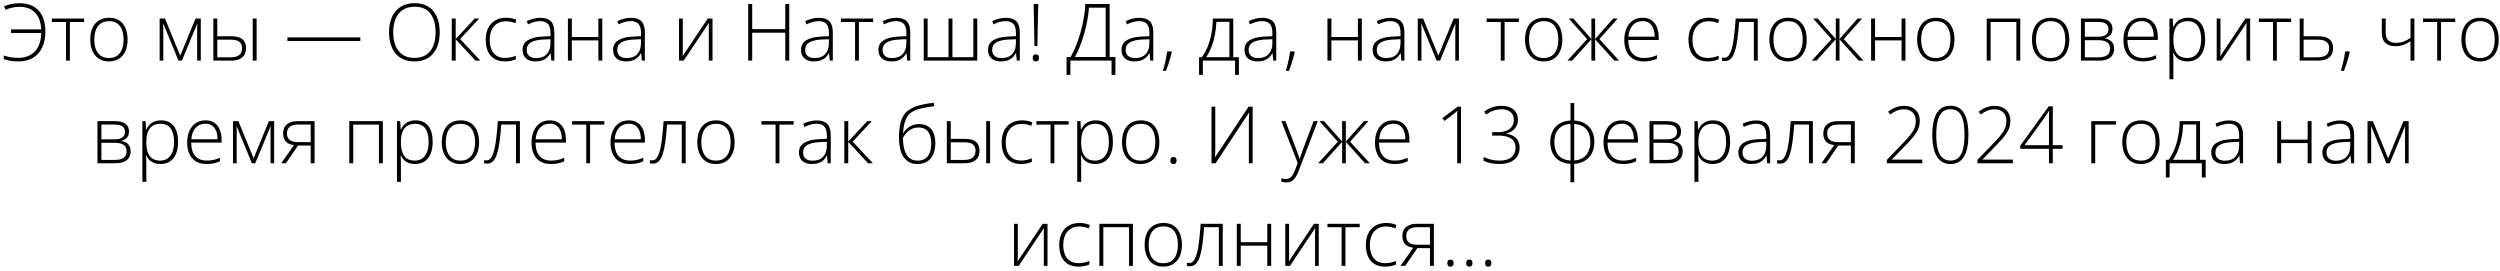 <?xml version="1.0" encoding="UTF-8"?> <svg xmlns="http://www.w3.org/2000/svg" width="536" height="58" viewBox="0 0 536 58" fill="none"> <path d="M4.178 1.462C3.658 1.462 3.143 1.517 2.634 1.628C2.125 1.739 1.649 1.896 1.207 2.101L0.866 1.354C1.331 1.144 1.851 0.98 2.427 0.864C3.002 0.748 3.589 0.69 4.187 0.69C5.116 0.69 5.927 0.831 6.619 1.113C7.316 1.396 7.894 1.802 8.354 2.333C8.813 2.865 9.156 3.507 9.383 4.259C9.615 5.006 9.731 5.85 9.731 6.791C9.731 8.069 9.51 9.187 9.067 10.145C8.625 11.096 7.974 11.838 7.117 12.369C6.264 12.9 5.216 13.166 3.971 13.166C3.285 13.166 2.687 13.122 2.178 13.033C1.674 12.95 1.215 12.831 0.8 12.676V11.904C1.237 12.043 1.707 12.162 2.211 12.261C2.715 12.355 3.271 12.402 3.879 12.402C4.671 12.402 5.371 12.281 5.979 12.037C6.594 11.788 7.111 11.431 7.532 10.966C7.952 10.496 8.271 9.934 8.486 9.281C8.708 8.628 8.824 7.895 8.835 7.082H2.369V6.31H8.827C8.799 5.551 8.677 4.874 8.461 4.276C8.251 3.678 7.95 3.169 7.557 2.749C7.169 2.328 6.693 2.01 6.129 1.794C5.564 1.573 4.914 1.462 4.178 1.462ZM18.032 4.716H14.977V13H14.156V4.716H11.118V3.977H18.032V4.716ZM27.354 8.476C27.354 9.173 27.268 9.81 27.097 10.385C26.925 10.955 26.671 11.448 26.333 11.863C25.995 12.278 25.575 12.599 25.071 12.826C24.573 13.053 23.992 13.166 23.328 13.166C22.697 13.166 22.136 13.055 21.643 12.834C21.151 12.607 20.733 12.286 20.39 11.871C20.052 11.456 19.795 10.963 19.618 10.394C19.441 9.818 19.352 9.179 19.352 8.476C19.352 7.508 19.512 6.675 19.834 5.978C20.16 5.275 20.625 4.738 21.228 4.367C21.837 3.991 22.564 3.803 23.411 3.803C24.285 3.803 25.013 4.002 25.594 4.4C26.181 4.793 26.621 5.341 26.914 6.044C27.207 6.747 27.354 7.557 27.354 8.476ZM20.215 8.476C20.215 9.267 20.329 9.959 20.556 10.551C20.783 11.143 21.126 11.605 21.585 11.938C22.05 12.27 22.636 12.435 23.345 12.435C24.07 12.435 24.665 12.27 25.129 11.938C25.594 11.605 25.937 11.141 26.159 10.543C26.38 9.945 26.491 9.256 26.491 8.476C26.491 7.718 26.386 7.043 26.175 6.451C25.965 5.859 25.633 5.394 25.179 5.056C24.725 4.713 24.133 4.542 23.403 4.542C22.357 4.542 21.563 4.89 21.02 5.587C20.484 6.285 20.215 7.248 20.215 8.476ZM43.051 3.977V13H42.27V6.509C42.27 6.265 42.273 6.033 42.279 5.812C42.29 5.59 42.301 5.352 42.312 5.098H42.27L39 13H38.27L35.024 5.089H34.982C34.993 5.344 35.002 5.585 35.007 5.812C35.013 6.033 35.016 6.282 35.016 6.559V13H34.227V3.977H35.381L38.643 11.946L41.922 3.977H43.051ZM45.74 13V3.977H46.587V7.779H49.675C50.383 7.779 50.961 7.878 51.41 8.078C51.863 8.277 52.198 8.565 52.414 8.941C52.635 9.317 52.746 9.771 52.746 10.302C52.746 10.867 52.63 11.351 52.398 11.755C52.165 12.153 51.808 12.46 51.327 12.676C50.845 12.892 50.234 13 49.492 13H45.74ZM46.587 12.286H49.401C50.259 12.286 50.889 12.123 51.294 11.796C51.697 11.47 51.899 10.975 51.899 10.31C51.899 9.707 51.703 9.256 51.31 8.958C50.923 8.659 50.336 8.509 49.55 8.509H46.587V12.286ZM54.182 13V3.977H55.02V13H54.182ZM61.62 8.791V8.02H77.258V8.791H61.62ZM94.275 6.916C94.275 7.84 94.162 8.684 93.935 9.447C93.708 10.211 93.367 10.87 92.914 11.423C92.46 11.976 91.893 12.405 91.212 12.71C90.537 13.014 89.748 13.166 88.846 13.166C87.939 13.166 87.144 13.014 86.464 12.71C85.783 12.405 85.216 11.976 84.762 11.423C84.314 10.864 83.976 10.203 83.749 9.439C83.523 8.67 83.409 7.823 83.409 6.899C83.409 5.67 83.617 4.589 84.032 3.653C84.452 2.718 85.069 1.988 85.883 1.462C86.702 0.936 87.712 0.673 88.913 0.673C90.064 0.673 91.038 0.925 91.835 1.429C92.637 1.927 93.243 2.643 93.652 3.579C94.067 4.508 94.275 5.621 94.275 6.916ZM84.306 6.907C84.306 7.992 84.469 8.949 84.795 9.779C85.122 10.604 85.623 11.248 86.298 11.713C86.973 12.178 87.825 12.411 88.855 12.411C89.895 12.411 90.75 12.181 91.419 11.722C92.089 11.262 92.584 10.62 92.905 9.796C93.226 8.971 93.387 8.011 93.387 6.916C93.387 5.183 93.008 3.839 92.249 2.881C91.497 1.924 90.385 1.445 88.913 1.445C87.878 1.445 87.017 1.675 86.331 2.134C85.65 2.594 85.141 3.233 84.804 4.052C84.472 4.871 84.306 5.823 84.306 6.907ZM101.771 3.977H102.742L98.658 8.36L102.991 13H101.953L97.703 8.426V13H96.856V3.977H97.703V8.36L101.771 3.977ZM108.27 13.166C107.374 13.166 106.615 12.981 105.996 12.61C105.381 12.234 104.917 11.7 104.601 11.008C104.291 10.31 104.136 9.486 104.136 8.534C104.136 7.544 104.316 6.697 104.676 5.994C105.035 5.286 105.542 4.743 106.195 4.367C106.848 3.991 107.614 3.803 108.494 3.803C108.926 3.803 109.327 3.841 109.698 3.919C110.069 3.996 110.403 4.104 110.702 4.243L110.478 4.981C110.168 4.843 109.839 4.738 109.49 4.666C109.142 4.594 108.807 4.558 108.486 4.558C107.744 4.558 107.113 4.721 106.593 5.048C106.079 5.369 105.683 5.828 105.406 6.426C105.135 7.018 105 7.718 105 8.526C105 9.284 105.116 9.956 105.348 10.543C105.581 11.124 105.938 11.583 106.419 11.921C106.9 12.253 107.517 12.419 108.27 12.419C108.707 12.419 109.122 12.375 109.515 12.286C109.914 12.198 110.276 12.084 110.603 11.946V12.71C110.309 12.842 109.969 12.95 109.582 13.033C109.2 13.122 108.763 13.166 108.27 13.166ZM115.89 3.819C116.881 3.819 117.622 4.068 118.115 4.566C118.607 5.064 118.854 5.859 118.854 6.949V13H118.206L118.057 11.423H118.007C117.813 11.76 117.578 12.062 117.301 12.328C117.025 12.588 116.684 12.793 116.28 12.942C115.882 13.091 115.395 13.166 114.819 13.166C114.238 13.166 113.74 13.069 113.325 12.876C112.916 12.682 112.597 12.4 112.371 12.029C112.149 11.658 112.039 11.207 112.039 10.676C112.039 9.779 112.409 9.099 113.151 8.634C113.892 8.163 114.958 7.898 116.347 7.837L118.023 7.754V7.098C118.023 6.174 117.841 5.515 117.476 5.123C117.11 4.73 116.571 4.533 115.857 4.533C115.392 4.533 114.944 4.594 114.512 4.716C114.086 4.832 113.652 5.001 113.209 5.222L112.943 4.525C113.375 4.32 113.837 4.151 114.33 4.019C114.828 3.886 115.348 3.819 115.89 3.819ZM118.015 8.41L116.438 8.476C115.292 8.531 114.421 8.736 113.823 9.09C113.226 9.444 112.927 9.976 112.927 10.684C112.927 11.254 113.104 11.691 113.458 11.996C113.818 12.3 114.316 12.452 114.952 12.452C115.943 12.452 116.698 12.17 117.218 11.605C117.744 11.041 118.01 10.272 118.015 9.298V8.41ZM122.605 3.977V7.928H128.292V3.977H129.13V13H128.292V8.667H122.605V13H121.759V3.977H122.605ZM135.297 3.819C136.288 3.819 137.029 4.068 137.522 4.566C138.014 5.064 138.261 5.859 138.261 6.949V13H137.613L137.464 11.423H137.414C137.22 11.76 136.985 12.062 136.708 12.328C136.432 12.588 136.091 12.793 135.688 12.942C135.289 13.091 134.802 13.166 134.227 13.166C133.646 13.166 133.147 13.069 132.732 12.876C132.323 12.682 132.005 12.4 131.778 12.029C131.556 11.658 131.446 11.207 131.446 10.676C131.446 9.779 131.817 9.099 132.558 8.634C133.3 8.163 134.365 7.898 135.754 7.837L137.431 7.754V7.098C137.431 6.174 137.248 5.515 136.883 5.123C136.518 4.73 135.978 4.533 135.264 4.533C134.799 4.533 134.351 4.594 133.919 4.716C133.493 4.832 133.059 5.001 132.616 5.222L132.351 4.525C132.782 4.32 133.244 4.151 133.737 4.019C134.235 3.886 134.755 3.819 135.297 3.819ZM137.422 8.41L135.845 8.476C134.7 8.531 133.828 8.736 133.23 9.09C132.633 9.444 132.334 9.976 132.334 10.684C132.334 11.254 132.511 11.691 132.865 11.996C133.225 12.3 133.723 12.452 134.359 12.452C135.35 12.452 136.105 12.17 136.625 11.605C137.151 11.041 137.417 10.272 137.422 9.298V8.41ZM146.396 3.977V10.46C146.396 10.587 146.393 10.717 146.387 10.85C146.387 10.983 146.384 11.118 146.379 11.257C146.379 11.395 146.376 11.531 146.371 11.664C146.365 11.796 146.357 11.926 146.346 12.054L151.733 3.977H152.762V13H151.965V6.459C151.965 6.293 151.965 6.121 151.965 5.944C151.971 5.762 151.976 5.582 151.982 5.405C151.987 5.222 151.993 5.051 151.999 4.89L146.586 13H145.582V3.977H146.396ZM169.214 13H168.359V7.023H161.271V13H160.416V0.864H161.271V6.243H168.359V0.864H169.214V13ZM175.589 3.819C176.58 3.819 177.321 4.068 177.814 4.566C178.306 5.064 178.553 5.859 178.553 6.949V13H177.905L177.756 11.423H177.706C177.512 11.76 177.277 12.062 177 12.328C176.724 12.588 176.383 12.793 175.979 12.942C175.581 13.091 175.094 13.166 174.519 13.166C173.938 13.166 173.439 13.069 173.024 12.876C172.615 12.682 172.297 12.4 172.07 12.029C171.848 11.658 171.738 11.207 171.738 10.676C171.738 9.779 172.109 9.099 172.85 8.634C173.592 8.163 174.657 7.898 176.046 7.837L177.723 7.754V7.098C177.723 6.174 177.54 5.515 177.175 5.123C176.81 4.73 176.27 4.533 175.556 4.533C175.091 4.533 174.643 4.594 174.211 4.716C173.785 4.832 173.351 5.001 172.908 5.222L172.643 4.525C173.074 4.32 173.536 4.151 174.029 4.019C174.527 3.886 175.047 3.819 175.589 3.819ZM177.714 8.41L176.137 8.476C174.992 8.531 174.12 8.736 173.522 9.09C172.925 9.444 172.626 9.976 172.626 10.684C172.626 11.254 172.803 11.691 173.157 11.996C173.517 12.3 174.015 12.452 174.651 12.452C175.642 12.452 176.397 12.17 176.917 11.605C177.443 11.041 177.709 10.272 177.714 9.298V8.41ZM187.202 4.716H184.147V13H183.326V4.716H180.288V3.977H187.202V4.716ZM192.191 3.819C193.181 3.819 193.923 4.068 194.416 4.566C194.908 5.064 195.154 5.859 195.154 6.949V13H194.507L194.357 11.423H194.308C194.114 11.76 193.879 12.062 193.602 12.328C193.325 12.588 192.985 12.793 192.581 12.942C192.183 13.091 191.696 13.166 191.12 13.166C190.539 13.166 190.041 13.069 189.626 12.876C189.216 12.682 188.898 12.4 188.671 12.029C188.45 11.658 188.339 11.207 188.339 10.676C188.339 9.779 188.71 9.099 189.452 8.634C190.193 8.163 191.258 7.898 192.647 7.837L194.324 7.754V7.098C194.324 6.174 194.142 5.515 193.776 5.123C193.411 4.73 192.872 4.533 192.158 4.533C191.693 4.533 191.245 4.594 190.813 4.716C190.387 4.832 189.952 5.001 189.51 5.222L189.244 4.525C189.676 4.32 190.138 4.151 190.63 4.019C191.128 3.886 191.649 3.819 192.191 3.819ZM194.316 8.41L192.739 8.476C191.593 8.531 190.722 8.736 190.124 9.09C189.526 9.444 189.228 9.976 189.228 10.684C189.228 11.254 189.405 11.691 189.759 11.996C190.118 12.3 190.617 12.452 191.253 12.452C192.243 12.452 192.999 12.17 193.519 11.605C194.045 11.041 194.31 10.272 194.316 9.298V8.41ZM209.523 3.977V13H198.043V3.977H198.881V12.261H203.364V3.977H204.202V12.261H208.685V3.977H209.523ZM215.682 3.819C216.673 3.819 217.414 4.068 217.907 4.566C218.399 5.064 218.646 5.859 218.646 6.949V13H217.998L217.849 11.423H217.799C217.605 11.76 217.37 12.062 217.093 12.328C216.817 12.588 216.476 12.793 216.072 12.942C215.674 13.091 215.187 13.166 214.611 13.166C214.03 13.166 213.532 13.069 213.117 12.876C212.708 12.682 212.389 12.4 212.163 12.029C211.941 11.658 211.831 11.207 211.831 10.676C211.831 9.779 212.201 9.099 212.943 8.634C213.684 8.163 214.75 7.898 216.139 7.837L217.815 7.754V7.098C217.815 6.174 217.633 5.515 217.268 5.123C216.902 4.73 216.363 4.533 215.649 4.533C215.184 4.533 214.736 4.594 214.304 4.716C213.878 4.832 213.444 5.001 213.001 5.222L212.735 4.525C213.167 4.32 213.629 4.151 214.122 4.019C214.62 3.886 215.14 3.819 215.682 3.819ZM217.807 8.41L216.23 8.476C215.084 8.531 214.213 8.736 213.615 9.09C213.018 9.444 212.719 9.976 212.719 10.684C212.719 11.254 212.896 11.691 213.25 11.996C213.61 12.3 214.108 12.452 214.744 12.452C215.735 12.452 216.49 12.17 217.01 11.605C217.536 11.041 217.802 10.272 217.807 9.298V8.41ZM222.414 9.871H221.792L221.609 0.864H222.597L222.414 9.871ZM221.41 12.411C221.41 12.167 221.465 11.982 221.576 11.854C221.686 11.722 221.852 11.655 222.074 11.655C222.306 11.655 222.478 11.722 222.588 11.854C222.699 11.982 222.754 12.167 222.754 12.411C222.754 12.654 222.699 12.842 222.588 12.975C222.478 13.108 222.306 13.174 222.074 13.174C221.852 13.174 221.686 13.108 221.576 12.975C221.465 12.842 221.41 12.654 221.41 12.411ZM237.912 0.864V12.22H239.148V16.055H238.318V13H229.495V16.055H228.665V12.22H229.544C229.971 11.489 230.363 10.662 230.723 9.738C231.088 8.808 231.412 7.834 231.694 6.816C231.977 5.798 232.203 4.779 232.375 3.761C232.552 2.743 232.663 1.777 232.707 0.864H237.912ZM237.057 1.645H233.471C233.421 2.464 233.31 3.343 233.139 4.284C232.967 5.219 232.746 6.168 232.475 7.131C232.209 8.089 231.905 9.005 231.562 9.879C231.218 10.753 230.853 11.534 230.466 12.22H237.057V1.645ZM244.303 3.819C245.294 3.819 246.035 4.068 246.528 4.566C247.02 5.064 247.267 5.859 247.267 6.949V13H246.619L246.47 11.423H246.42C246.226 11.76 245.991 12.062 245.714 12.328C245.438 12.588 245.097 12.793 244.693 12.942C244.295 13.091 243.808 13.166 243.232 13.166C242.651 13.166 242.153 13.069 241.738 12.876C241.329 12.682 241.011 12.4 240.784 12.029C240.562 11.658 240.452 11.207 240.452 10.676C240.452 9.779 240.822 9.099 241.564 8.634C242.306 8.163 243.371 7.898 244.76 7.837L246.437 7.754V7.098C246.437 6.174 246.254 5.515 245.889 5.123C245.523 4.73 244.984 4.533 244.27 4.533C243.805 4.533 243.357 4.594 242.925 4.716C242.499 4.832 242.065 5.001 241.622 5.222L241.356 4.525C241.788 4.32 242.25 4.151 242.743 4.019C243.241 3.886 243.761 3.819 244.303 3.819ZM246.428 8.41L244.851 8.476C243.706 8.531 242.834 8.736 242.236 9.09C241.639 9.444 241.34 9.976 241.34 10.684C241.34 11.254 241.517 11.691 241.871 11.996C242.231 12.3 242.729 12.452 243.365 12.452C244.356 12.452 245.111 12.17 245.631 11.605C246.157 11.041 246.423 10.272 246.428 9.298V8.41ZM251.143 11.024L251.218 11.224C251.129 11.639 251.019 12.076 250.886 12.535C250.758 12.995 250.617 13.451 250.462 13.905C250.313 14.364 250.153 14.793 249.981 15.191H249.333C249.477 14.688 249.607 14.195 249.724 13.714C249.84 13.238 249.942 12.776 250.031 12.328C250.119 11.874 250.191 11.44 250.247 11.024H251.143ZM264.408 3.977V12.261H265.62V16.055H264.798V13H257.892V16.055H257.078V12.261H257.684C258.193 11.558 258.619 10.775 258.962 9.912C259.306 9.049 259.566 8.119 259.743 7.123C259.925 6.121 260.022 5.073 260.033 3.977H264.408ZM263.586 4.683H260.797C260.753 5.673 260.642 6.622 260.465 7.53C260.288 8.432 260.044 9.281 259.734 10.078C259.424 10.87 259.048 11.597 258.605 12.261H263.586V4.683ZM270.667 3.819C271.657 3.819 272.399 4.068 272.891 4.566C273.384 5.064 273.63 5.859 273.63 6.949V13H272.982L272.833 11.423H272.783C272.59 11.76 272.354 12.062 272.078 12.328C271.801 12.588 271.461 12.793 271.057 12.942C270.658 13.091 270.171 13.166 269.596 13.166C269.015 13.166 268.517 13.069 268.102 12.876C267.692 12.682 267.374 12.4 267.147 12.029C266.926 11.658 266.815 11.207 266.815 10.676C266.815 9.779 267.186 9.099 267.927 8.634C268.669 8.163 269.734 7.898 271.123 7.837L272.8 7.754V7.098C272.8 6.174 272.617 5.515 272.252 5.123C271.887 4.73 271.347 4.533 270.633 4.533C270.168 4.533 269.72 4.594 269.289 4.716C268.862 4.832 268.428 5.001 267.985 5.222L267.72 4.525C268.151 4.32 268.613 4.151 269.106 4.019C269.604 3.886 270.124 3.819 270.667 3.819ZM272.792 8.41L271.214 8.476C270.069 8.531 269.197 8.736 268.6 9.09C268.002 9.444 267.703 9.976 267.703 10.684C267.703 11.254 267.88 11.691 268.234 11.996C268.594 12.3 269.092 12.452 269.729 12.452C270.719 12.452 271.474 12.17 271.995 11.605C272.52 11.041 272.786 10.272 272.792 9.298V8.41ZM277.506 11.024L277.581 11.224C277.493 11.639 277.382 12.076 277.249 12.535C277.122 12.995 276.981 13.451 276.826 13.905C276.676 14.364 276.516 14.793 276.344 15.191H275.697C275.841 14.688 275.971 14.195 276.087 13.714C276.203 13.238 276.306 12.776 276.394 12.328C276.483 11.874 276.555 11.44 276.61 11.024H277.506ZM285.45 3.977V7.928H291.136V3.977H291.975V13H291.136V8.667H285.45V13H284.604V3.977H285.45ZM298.142 3.819C299.133 3.819 299.874 4.068 300.367 4.566C300.859 5.064 301.105 5.859 301.105 6.949V13H300.458L300.309 11.423H300.259C300.065 11.76 299.83 12.062 299.553 12.328C299.277 12.588 298.936 12.793 298.532 12.942C298.134 13.091 297.647 13.166 297.071 13.166C296.49 13.166 295.992 13.069 295.577 12.876C295.168 12.682 294.849 12.4 294.623 12.029C294.401 11.658 294.291 11.207 294.291 10.676C294.291 9.779 294.661 9.099 295.403 8.634C296.144 8.163 297.21 7.898 298.599 7.837L300.275 7.754V7.098C300.275 6.174 300.093 5.515 299.728 5.123C299.362 4.73 298.823 4.533 298.109 4.533C297.644 4.533 297.196 4.594 296.764 4.716C296.338 4.832 295.904 5.001 295.461 5.222L295.195 4.525C295.627 4.32 296.089 4.151 296.582 4.019C297.08 3.886 297.6 3.819 298.142 3.819ZM300.267 8.41L298.69 8.476C297.544 8.531 296.673 8.736 296.075 9.09C295.478 9.444 295.179 9.976 295.179 10.684C295.179 11.254 295.356 11.691 295.71 11.996C296.07 12.3 296.568 12.452 297.204 12.452C298.195 12.452 298.95 12.17 299.47 11.605C299.996 11.041 300.262 10.272 300.267 9.298V8.41ZM312.793 3.977V13H312.013V6.509C312.013 6.265 312.015 6.033 312.021 5.812C312.032 5.59 312.043 5.352 312.054 5.098H312.013L308.742 13H308.012L304.766 5.089H304.725C304.736 5.344 304.744 5.585 304.75 5.812C304.755 6.033 304.758 6.282 304.758 6.559V13H303.969V3.977H305.123L308.385 11.946L311.664 3.977H312.793ZM325.643 4.716H322.588V13H321.766V4.716H318.728V3.977H325.643V4.716ZM334.964 8.476C334.964 9.173 334.879 9.81 334.707 10.385C334.535 10.955 334.281 11.448 333.943 11.863C333.606 12.278 333.185 12.599 332.682 12.826C332.184 13.053 331.603 13.166 330.938 13.166C330.308 13.166 329.746 13.055 329.253 12.834C328.761 12.607 328.343 12.286 328 11.871C327.662 11.456 327.405 10.963 327.228 10.394C327.051 9.818 326.962 9.179 326.962 8.476C326.962 7.508 327.123 6.675 327.444 5.978C327.77 5.275 328.235 4.738 328.838 4.367C329.447 3.991 330.175 3.803 331.021 3.803C331.896 3.803 332.624 4.002 333.205 4.4C333.791 4.793 334.231 5.341 334.524 6.044C334.818 6.747 334.964 7.557 334.964 8.476ZM327.826 8.476C327.826 9.267 327.939 9.959 328.166 10.551C328.393 11.143 328.736 11.605 329.195 11.938C329.66 12.27 330.247 12.435 330.955 12.435C331.68 12.435 332.275 12.27 332.74 11.938C333.205 11.605 333.548 11.141 333.769 10.543C333.99 9.945 334.101 9.256 334.101 8.476C334.101 7.718 333.996 7.043 333.786 6.451C333.575 5.859 333.243 5.394 332.79 5.056C332.336 4.713 331.744 4.542 331.013 4.542C329.967 4.542 329.173 4.89 328.631 5.587C328.094 6.285 327.826 7.248 327.826 8.476ZM346.834 3.977L342.908 8.385L347.142 13H346.129L341.995 8.426V13H341.198V8.426L337.064 13H336.052L340.285 8.385L336.342 3.977H337.322L341.198 8.36V3.977H341.995V8.36L345.872 3.977H346.834ZM352.18 3.803C352.949 3.803 353.589 3.983 354.098 4.342C354.612 4.702 354.994 5.194 355.243 5.82C355.498 6.445 355.625 7.162 355.625 7.97V8.576H349.109C349.109 9.815 349.394 10.767 349.964 11.431C350.539 12.095 351.361 12.427 352.429 12.427C352.988 12.427 353.472 12.383 353.882 12.294C354.297 12.2 354.756 12.043 355.26 11.821V12.593C354.817 12.793 354.374 12.936 353.932 13.025C353.489 13.119 352.98 13.166 352.404 13.166C351.491 13.166 350.725 12.978 350.105 12.602C349.491 12.22 349.026 11.683 348.71 10.991C348.401 10.3 348.246 9.492 348.246 8.567C348.246 7.665 348.395 6.855 348.694 6.135C348.998 5.416 349.441 4.849 350.022 4.434C350.609 4.013 351.328 3.803 352.18 3.803ZM352.172 4.525C351.309 4.525 350.609 4.813 350.072 5.388C349.541 5.958 349.228 6.783 349.134 7.862H354.753C354.753 7.203 354.659 6.622 354.471 6.119C354.283 5.615 353.998 5.225 353.616 4.948C353.24 4.666 352.758 4.525 352.172 4.525ZM366.142 13.166C365.246 13.166 364.487 12.981 363.868 12.61C363.253 12.234 362.789 11.7 362.473 11.008C362.163 10.31 362.008 9.486 362.008 8.534C362.008 7.544 362.188 6.697 362.548 5.994C362.908 5.286 363.414 4.743 364.067 4.367C364.72 3.991 365.486 3.803 366.366 3.803C366.798 3.803 367.199 3.841 367.57 3.919C367.941 3.996 368.275 4.104 368.574 4.243L368.35 4.981C368.04 4.843 367.711 4.738 367.362 4.666C367.014 4.594 366.679 4.558 366.358 4.558C365.616 4.558 364.986 4.721 364.465 5.048C363.951 5.369 363.555 5.828 363.278 6.426C363.007 7.018 362.872 7.718 362.872 8.526C362.872 9.284 362.988 9.956 363.22 10.543C363.453 11.124 363.81 11.583 364.291 11.921C364.772 12.253 365.389 12.419 366.142 12.419C366.579 12.419 366.994 12.375 367.387 12.286C367.786 12.198 368.148 12.084 368.475 11.946V12.71C368.181 12.842 367.841 12.95 367.454 13.033C367.072 13.122 366.635 13.166 366.142 13.166ZM376.867 13H376.028V4.708H372.874C372.769 6.13 372.644 7.369 372.5 8.426C372.357 9.478 372.171 10.349 371.944 11.041C371.717 11.727 371.435 12.239 371.098 12.577C370.76 12.914 370.342 13.083 369.844 13.083C369.7 13.083 369.573 13.075 369.462 13.058C369.352 13.047 369.263 13.03 369.197 13.008V12.328C369.263 12.344 369.338 12.358 369.421 12.369C369.504 12.375 369.606 12.377 369.728 12.377C370.01 12.377 370.262 12.272 370.483 12.062C370.705 11.846 370.901 11.52 371.073 11.082C371.25 10.645 371.402 10.095 371.529 9.431C371.657 8.761 371.767 7.972 371.861 7.065C371.961 6.157 372.049 5.128 372.127 3.977H376.867V13ZM387.359 8.476C387.359 9.173 387.273 9.81 387.102 10.385C386.93 10.955 386.675 11.448 386.338 11.863C386 12.278 385.58 12.599 385.076 12.826C384.578 13.053 383.997 13.166 383.333 13.166C382.702 13.166 382.14 13.055 381.648 12.834C381.155 12.607 380.738 12.286 380.395 11.871C380.057 11.456 379.8 10.963 379.623 10.394C379.445 9.818 379.357 9.179 379.357 8.476C379.357 7.508 379.517 6.675 379.838 5.978C380.165 5.275 380.63 4.738 381.233 4.367C381.842 3.991 382.569 3.803 383.416 3.803C384.29 3.803 385.018 4.002 385.599 4.4C386.186 4.793 386.626 5.341 386.919 6.044C387.212 6.747 387.359 7.557 387.359 8.476ZM380.22 8.476C380.22 9.267 380.334 9.959 380.561 10.551C380.787 11.143 381.131 11.605 381.59 11.938C382.055 12.27 382.641 12.435 383.35 12.435C384.075 12.435 384.669 12.27 385.134 11.938C385.599 11.605 385.942 11.141 386.164 10.543C386.385 9.945 386.496 9.256 386.496 8.476C386.496 7.718 386.39 7.043 386.18 6.451C385.97 5.859 385.638 5.394 385.184 5.056C384.73 4.713 384.138 4.542 383.408 4.542C382.362 4.542 381.568 4.89 381.025 5.587C380.489 6.285 380.22 7.248 380.22 8.476ZM399.229 3.977L395.303 8.385L399.536 13H398.523L394.39 8.426V13H393.593V8.426L389.459 13H388.446L392.68 8.385L388.737 3.977H389.716L393.593 8.36V3.977H394.39V8.36L398.266 3.977H399.229ZM402.01 3.977V7.928H407.696V3.977H408.534V13H407.696V8.667H402.01V13H401.163V3.977H402.01ZM419.035 8.476C419.035 9.173 418.949 9.81 418.777 10.385C418.606 10.955 418.351 11.448 418.014 11.863C417.676 12.278 417.256 12.599 416.752 12.826C416.254 13.053 415.673 13.166 415.009 13.166C414.378 13.166 413.816 13.055 413.324 12.834C412.831 12.607 412.413 12.286 412.07 11.871C411.733 11.456 411.475 10.963 411.298 10.394C411.121 9.818 411.033 9.179 411.033 8.476C411.033 7.508 411.193 6.675 411.514 5.978C411.841 5.275 412.306 4.738 412.909 4.367C413.517 3.991 414.245 3.803 415.092 3.803C415.966 3.803 416.694 4.002 417.275 4.4C417.861 4.793 418.301 5.341 418.595 6.044C418.888 6.747 419.035 7.557 419.035 8.476ZM411.896 8.476C411.896 9.267 412.009 9.959 412.236 10.551C412.463 11.143 412.806 11.605 413.266 11.938C413.73 12.27 414.317 12.435 415.025 12.435C415.75 12.435 416.345 12.27 416.81 11.938C417.275 11.605 417.618 11.141 417.839 10.543C418.061 9.945 418.171 9.256 418.171 8.476C418.171 7.718 418.066 7.043 417.856 6.451C417.646 5.859 417.314 5.394 416.86 5.056C416.406 4.713 415.814 4.542 415.083 4.542C414.038 4.542 413.243 4.89 412.701 5.587C412.164 6.285 411.896 7.248 411.896 8.476ZM433.146 3.977V13H432.308V4.716H426.796V13H425.949V3.977H433.146ZM443.655 8.476C443.655 9.173 443.569 9.81 443.397 10.385C443.226 10.955 442.971 11.448 442.634 11.863C442.296 12.278 441.876 12.599 441.372 12.826C440.874 13.053 440.293 13.166 439.629 13.166C438.998 13.166 438.436 13.055 437.944 12.834C437.451 12.607 437.034 12.286 436.69 11.871C436.353 11.456 436.096 10.963 435.918 10.394C435.741 9.818 435.653 9.179 435.653 8.476C435.653 7.508 435.813 6.675 436.134 5.978C436.461 5.275 436.926 4.738 437.529 4.367C438.138 3.991 438.865 3.803 439.712 3.803C440.586 3.803 441.314 4.002 441.895 4.4C442.482 4.793 442.922 5.341 443.215 6.044C443.508 6.747 443.655 7.557 443.655 8.476ZM436.516 8.476C436.516 9.267 436.63 9.959 436.856 10.551C437.083 11.143 437.426 11.605 437.886 11.938C438.351 12.27 438.937 12.435 439.646 12.435C440.37 12.435 440.965 12.27 441.43 11.938C441.895 11.605 442.238 11.141 442.459 10.543C442.681 9.945 442.792 9.256 442.792 8.476C442.792 7.718 442.686 7.043 442.476 6.451C442.266 5.859 441.934 5.394 441.48 5.056C441.026 4.713 440.434 4.542 439.704 4.542C438.658 4.542 437.864 4.89 437.321 5.587C436.785 6.285 436.516 7.248 436.516 8.476ZM452.91 6.177C452.91 6.747 452.761 7.195 452.462 7.521C452.169 7.848 451.778 8.069 451.292 8.186V8.235C451.884 8.324 452.36 8.548 452.719 8.908C453.084 9.262 453.267 9.771 453.267 10.435C453.267 10.961 453.151 11.415 452.918 11.796C452.686 12.178 452.329 12.474 451.848 12.685C451.372 12.895 450.76 13 450.013 13H446.153V3.977H449.914C450.578 3.977 451.131 4.063 451.574 4.234C452.016 4.4 452.348 4.647 452.57 4.973C452.797 5.294 452.91 5.695 452.91 6.177ZM452.396 10.435C452.396 9.788 452.177 9.323 451.74 9.041C451.303 8.758 450.661 8.617 449.814 8.617H447V12.286H449.864C450.71 12.286 451.344 12.137 451.765 11.838C452.185 11.534 452.396 11.066 452.396 10.435ZM452.055 6.243C452.055 5.767 451.886 5.394 451.549 5.123C451.211 4.846 450.639 4.708 449.831 4.708H447V7.878H449.748C450.544 7.878 451.128 7.743 451.499 7.472C451.87 7.195 452.055 6.785 452.055 6.243ZM459.194 3.803C459.963 3.803 460.602 3.983 461.111 4.342C461.626 4.702 462.008 5.194 462.257 5.82C462.511 6.445 462.639 7.162 462.639 7.97V8.576H456.123C456.123 9.815 456.408 10.767 456.978 11.431C457.553 12.095 458.375 12.427 459.443 12.427C460.002 12.427 460.486 12.383 460.896 12.294C461.311 12.2 461.77 12.043 462.273 11.821V12.593C461.831 12.793 461.388 12.936 460.945 13.025C460.503 13.119 459.993 13.166 459.418 13.166C458.505 13.166 457.738 12.978 457.119 12.602C456.504 12.22 456.04 11.683 455.724 10.991C455.414 10.3 455.259 9.492 455.259 8.567C455.259 7.665 455.409 6.855 455.708 6.135C456.012 5.416 456.455 4.849 457.036 4.434C457.622 4.013 458.342 3.803 459.194 3.803ZM459.186 4.525C458.322 4.525 457.622 4.813 457.085 5.388C456.554 5.958 456.242 6.783 456.147 7.862H461.767C461.767 7.203 461.673 6.622 461.485 6.119C461.297 5.615 461.012 5.225 460.63 4.948C460.254 4.666 459.772 4.525 459.186 4.525ZM469.122 3.803C470.284 3.803 471.183 4.193 471.819 4.973C472.461 5.753 472.782 6.904 472.782 8.426C472.782 9.444 472.63 10.308 472.326 11.016C472.021 11.719 471.587 12.253 471.022 12.618C470.464 12.983 469.791 13.166 469.005 13.166C468.463 13.166 467.99 13.086 467.586 12.925C467.188 12.759 466.855 12.538 466.59 12.261C466.324 11.979 466.119 11.669 465.976 11.332H465.917C465.934 11.647 465.948 11.976 465.959 12.319C465.97 12.662 465.976 12.986 465.976 13.29V16.993H465.129V3.977H465.826L465.926 5.778H465.976C466.125 5.435 466.335 5.111 466.606 4.807C466.878 4.503 467.221 4.259 467.636 4.077C468.051 3.894 468.546 3.803 469.122 3.803ZM469.014 4.542C468.333 4.542 467.766 4.691 467.312 4.99C466.864 5.283 466.529 5.715 466.308 6.285C466.092 6.849 465.981 7.541 465.976 8.36V8.501C465.976 9.381 466.083 10.114 466.299 10.701C466.521 11.282 466.85 11.716 467.287 12.004C467.73 12.292 468.278 12.435 468.931 12.435C469.573 12.435 470.115 12.278 470.558 11.962C471 11.647 471.338 11.19 471.57 10.593C471.803 9.995 471.919 9.27 471.919 8.418C471.919 7.151 471.675 6.188 471.188 5.529C470.707 4.871 469.982 4.542 469.014 4.542ZM476.069 3.977V10.46C476.069 10.587 476.067 10.717 476.061 10.85C476.061 10.983 476.058 11.118 476.053 11.257C476.053 11.395 476.05 11.531 476.044 11.664C476.039 11.796 476.031 11.926 476.02 12.054L481.407 3.977H482.436V13H481.639V6.459C481.639 6.293 481.639 6.121 481.639 5.944C481.645 5.762 481.65 5.582 481.656 5.405C481.661 5.222 481.667 5.051 481.672 4.89L476.26 13H475.256V3.977H476.069ZM491.21 4.716H488.155V13H487.333V4.716H484.295V3.977H491.21V4.716ZM493.899 7.779H497.112C497.82 7.779 498.401 7.878 498.855 8.078C499.314 8.277 499.655 8.565 499.876 8.941C500.103 9.317 500.216 9.771 500.216 10.302C500.216 10.867 500.097 11.351 499.859 11.755C499.627 12.153 499.267 12.46 498.78 12.676C498.293 12.892 497.679 13 496.938 13H493.053V3.977H493.899V7.779ZM499.37 10.31C499.37 9.707 499.17 9.256 498.772 8.958C498.374 8.659 497.784 8.509 497.004 8.509H493.899V12.286H496.871C497.718 12.286 498.346 12.123 498.755 11.796C499.165 11.464 499.37 10.969 499.37 10.31ZM503.703 11.024L503.777 11.224C503.689 11.639 503.578 12.076 503.445 12.535C503.318 12.995 503.177 13.451 503.022 13.905C502.873 14.364 502.712 14.793 502.541 15.191H501.893C502.037 14.688 502.167 14.195 502.283 13.714C502.399 13.238 502.502 12.776 502.59 12.328C502.679 11.874 502.751 11.44 502.806 11.024H503.703ZM511.497 3.977V7.007C511.497 7.765 511.685 8.318 512.062 8.667C512.438 9.01 512.988 9.182 513.713 9.182C514.333 9.182 514.889 9.085 515.382 8.891C515.88 8.697 516.356 8.437 516.81 8.111V3.977H517.648V13H516.81V8.841C516.317 9.173 515.822 9.433 515.324 9.622C514.831 9.81 514.25 9.904 513.581 9.904C512.623 9.904 511.896 9.66 511.397 9.173C510.905 8.681 510.659 7.992 510.659 7.106V3.977H511.497ZM526.405 4.716H523.351V13H522.529V4.716H519.491V3.977H526.405V4.716ZM535.727 8.476C535.727 9.173 535.641 9.81 535.47 10.385C535.298 10.955 535.044 11.448 534.706 11.863C534.368 12.278 533.948 12.599 533.444 12.826C532.946 13.053 532.365 13.166 531.701 13.166C531.07 13.166 530.509 13.055 530.016 12.834C529.524 12.607 529.106 12.286 528.763 11.871C528.425 11.456 528.168 10.963 527.991 10.394C527.814 9.818 527.725 9.179 527.725 8.476C527.725 7.508 527.886 6.675 528.207 5.978C528.533 5.275 528.998 4.738 529.601 4.367C530.21 3.991 530.938 3.803 531.784 3.803C532.659 3.803 533.386 4.002 533.967 4.4C534.554 4.793 534.994 5.341 535.287 6.044C535.58 6.747 535.727 7.557 535.727 8.476ZM528.588 8.476C528.588 9.267 528.702 9.959 528.929 10.551C529.156 11.143 529.499 11.605 529.958 11.938C530.423 12.27 531.009 12.435 531.718 12.435C532.443 12.435 533.038 12.27 533.502 11.938C533.967 11.605 534.31 11.141 534.532 10.543C534.753 9.945 534.864 9.256 534.864 8.476C534.864 7.718 534.759 7.043 534.548 6.451C534.338 5.859 534.006 5.394 533.552 5.056C533.098 4.713 532.506 4.542 531.776 4.542C530.73 4.542 529.936 4.89 529.394 5.587C528.857 6.285 528.588 7.248 528.588 8.476ZM27.653 28.177C27.653 28.747 27.503 29.195 27.205 29.521C26.911 29.848 26.521 30.069 26.034 30.186V30.235C26.626 30.324 27.102 30.548 27.462 30.908C27.827 31.262 28.01 31.771 28.01 32.435C28.01 32.961 27.894 33.415 27.661 33.796C27.429 34.178 27.072 34.474 26.59 34.685C26.114 34.895 25.503 35 24.756 35H20.896V25.977H24.656C25.32 25.977 25.874 26.063 26.316 26.234C26.759 26.4 27.091 26.647 27.312 26.973C27.539 27.294 27.653 27.695 27.653 28.177ZM27.138 32.435C27.138 31.788 26.92 31.323 26.482 31.041C26.045 30.758 25.403 30.617 24.557 30.617H21.743V34.286H24.606C25.453 34.286 26.087 34.137 26.507 33.838C26.928 33.533 27.138 33.066 27.138 32.435ZM26.798 28.243C26.798 27.767 26.629 27.394 26.291 27.123C25.954 26.846 25.381 26.707 24.573 26.707H21.743V29.878H24.49C25.287 29.878 25.871 29.743 26.242 29.472C26.613 29.195 26.798 28.785 26.798 28.243ZM34.518 25.803C35.68 25.803 36.579 26.193 37.215 26.973C37.857 27.753 38.178 28.904 38.178 30.426C38.178 31.445 38.026 32.308 37.722 33.016C37.417 33.719 36.983 34.253 36.419 34.618C35.859 34.983 35.187 35.166 34.401 35.166C33.859 35.166 33.386 35.086 32.982 34.925C32.584 34.759 32.252 34.538 31.986 34.261C31.72 33.979 31.515 33.669 31.372 33.331H31.314C31.33 33.647 31.344 33.976 31.355 34.319C31.366 34.662 31.372 34.986 31.372 35.291V38.993H30.525V25.977H31.222L31.322 27.778H31.372C31.521 27.435 31.731 27.111 32.002 26.807C32.274 26.503 32.617 26.259 33.032 26.077C33.447 25.894 33.942 25.803 34.518 25.803ZM34.41 26.541C33.729 26.541 33.162 26.691 32.708 26.99C32.26 27.283 31.925 27.715 31.704 28.285C31.488 28.849 31.377 29.541 31.372 30.36V30.501C31.372 31.381 31.48 32.114 31.695 32.701C31.917 33.282 32.246 33.716 32.683 34.004C33.126 34.292 33.674 34.435 34.327 34.435C34.969 34.435 35.511 34.278 35.954 33.962C36.396 33.647 36.734 33.19 36.966 32.593C37.199 31.995 37.315 31.27 37.315 30.418C37.315 29.151 37.072 28.188 36.584 27.529C36.103 26.871 35.378 26.541 34.41 26.541ZM44.063 25.803C44.833 25.803 45.472 25.983 45.981 26.342C46.496 26.702 46.877 27.195 47.127 27.82C47.381 28.445 47.508 29.162 47.508 29.97V30.576H40.992C40.992 31.815 41.277 32.767 41.847 33.431C42.423 34.095 43.245 34.427 44.312 34.427C44.871 34.427 45.356 34.383 45.765 34.294C46.18 34.2 46.639 34.043 47.143 33.821V34.593C46.7 34.792 46.258 34.936 45.815 35.025C45.372 35.119 44.863 35.166 44.288 35.166C43.374 35.166 42.608 34.978 41.988 34.602C41.374 34.22 40.909 33.683 40.594 32.991C40.284 32.3 40.129 31.491 40.129 30.567C40.129 29.665 40.278 28.855 40.577 28.135C40.882 27.416 41.324 26.849 41.905 26.434C42.492 26.013 43.211 25.803 44.063 25.803ZM44.055 26.525C43.192 26.525 42.492 26.813 41.955 27.388C41.424 27.958 41.111 28.783 41.017 29.862H46.637C46.637 29.203 46.543 28.622 46.355 28.119C46.166 27.615 45.881 27.225 45.499 26.948C45.123 26.666 44.642 26.525 44.055 26.525ZM58.781 25.977V35H58.001V28.509C58.001 28.265 58.003 28.033 58.009 27.811C58.02 27.59 58.031 27.352 58.042 27.098H58.001L54.73 35H53.999L50.754 27.089H50.712C50.724 27.344 50.732 27.585 50.737 27.811C50.743 28.033 50.746 28.282 50.746 28.559V35H49.957V25.977H51.111L54.373 33.946L57.652 25.977H58.781ZM61.304 35H60.3L63.023 31.115C62.53 31.054 62.109 30.922 61.761 30.717C61.412 30.512 61.147 30.235 60.964 29.887C60.787 29.538 60.698 29.115 60.698 28.617C60.698 27.731 60.978 27.07 61.537 26.633C62.101 26.196 62.829 25.977 63.72 25.977H67.447V35H66.608V31.198H63.902L61.304 35ZM61.52 28.6C61.52 29.225 61.714 29.693 62.101 30.003C62.488 30.313 63.072 30.468 63.852 30.468H66.608V26.707H63.811C63.058 26.707 62.488 26.876 62.101 27.214C61.714 27.546 61.52 28.008 61.52 28.6ZM82.081 25.977V35H81.243V26.716H75.731V35H74.884V25.977H82.081ZM89.103 25.803C90.266 25.803 91.165 26.193 91.801 26.973C92.443 27.753 92.764 28.904 92.764 30.426C92.764 31.445 92.612 32.308 92.308 33.016C92.003 33.719 91.569 34.253 91.004 34.618C90.445 34.983 89.773 35.166 88.987 35.166C88.445 35.166 87.972 35.086 87.568 34.925C87.169 34.759 86.837 34.538 86.572 34.261C86.306 33.979 86.101 33.669 85.957 33.331H85.899C85.916 33.647 85.93 33.976 85.941 34.319C85.952 34.662 85.957 34.986 85.957 35.291V38.993H85.111V25.977H85.808L85.908 27.778H85.957C86.107 27.435 86.317 27.111 86.588 26.807C86.859 26.503 87.203 26.259 87.618 26.077C88.033 25.894 88.528 25.803 89.103 25.803ZM88.996 26.541C88.315 26.541 87.748 26.691 87.294 26.99C86.846 27.283 86.511 27.715 86.29 28.285C86.074 28.849 85.963 29.541 85.957 30.36V30.501C85.957 31.381 86.065 32.114 86.281 32.701C86.503 33.282 86.832 33.716 87.269 34.004C87.712 34.292 88.26 34.435 88.913 34.435C89.555 34.435 90.097 34.278 90.54 33.962C90.982 33.647 91.32 33.19 91.552 32.593C91.785 31.995 91.901 31.27 91.901 30.418C91.901 29.151 91.657 28.188 91.17 27.529C90.689 26.871 89.964 26.541 88.996 26.541ZM102.717 30.476C102.717 31.173 102.631 31.81 102.459 32.385C102.288 32.955 102.033 33.448 101.696 33.863C101.358 34.278 100.938 34.599 100.434 34.826C99.936 35.053 99.355 35.166 98.691 35.166C98.06 35.166 97.498 35.055 97.006 34.834C96.513 34.607 96.096 34.286 95.752 33.871C95.415 33.456 95.158 32.964 94.981 32.394C94.803 31.818 94.715 31.179 94.715 30.476C94.715 29.508 94.875 28.675 95.196 27.977C95.523 27.275 95.988 26.738 96.591 26.367C97.2 25.991 97.927 25.803 98.774 25.803C99.648 25.803 100.376 26.002 100.957 26.4C101.544 26.793 101.984 27.341 102.277 28.044C102.57 28.747 102.717 29.558 102.717 30.476ZM95.578 30.476C95.578 31.267 95.692 31.959 95.918 32.551C96.145 33.143 96.488 33.605 96.948 33.938C97.413 34.27 97.999 34.435 98.707 34.435C99.433 34.435 100.027 34.27 100.492 33.938C100.957 33.605 101.3 33.141 101.521 32.543C101.743 31.945 101.854 31.256 101.854 30.476C101.854 29.718 101.748 29.043 101.538 28.451C101.328 27.859 100.996 27.394 100.542 27.056C100.088 26.713 99.496 26.541 98.766 26.541C97.72 26.541 96.926 26.89 96.383 27.587C95.847 28.285 95.578 29.248 95.578 30.476ZM111.466 35H110.627V26.707H107.473C107.368 28.13 107.243 29.369 107.1 30.426C106.956 31.478 106.77 32.349 106.543 33.041C106.317 33.727 106.034 34.239 105.697 34.577C105.359 34.914 104.941 35.083 104.443 35.083C104.299 35.083 104.172 35.075 104.062 35.058C103.951 35.047 103.862 35.03 103.796 35.008V34.328C103.862 34.344 103.937 34.358 104.02 34.369C104.103 34.375 104.205 34.377 104.327 34.377C104.609 34.377 104.861 34.272 105.083 34.062C105.304 33.846 105.5 33.52 105.672 33.083C105.849 32.645 106.001 32.095 106.128 31.431C106.256 30.761 106.366 29.973 106.46 29.065C106.56 28.157 106.649 27.128 106.726 25.977H111.466V35ZM117.891 25.803C118.66 25.803 119.299 25.983 119.808 26.342C120.323 26.702 120.705 27.195 120.954 27.82C121.208 28.445 121.335 29.162 121.335 29.97V30.576H114.819C114.819 31.815 115.104 32.767 115.674 33.431C116.25 34.095 117.072 34.427 118.14 34.427C118.699 34.427 119.183 34.383 119.592 34.294C120.007 34.2 120.467 34.043 120.97 33.821V34.593C120.528 34.792 120.085 34.936 119.642 35.025C119.199 35.119 118.69 35.166 118.115 35.166C117.202 35.166 116.435 34.978 115.815 34.602C115.201 34.22 114.736 33.683 114.421 32.991C114.111 32.3 113.956 31.491 113.956 30.567C113.956 29.665 114.105 28.855 114.404 28.135C114.709 27.416 115.151 26.849 115.732 26.434C116.319 26.013 117.038 25.803 117.891 25.803ZM117.882 26.525C117.019 26.525 116.319 26.813 115.782 27.388C115.251 27.958 114.938 28.783 114.844 29.862H120.464C120.464 29.203 120.37 28.622 120.182 28.119C119.993 27.615 119.708 27.225 119.327 26.948C118.95 26.666 118.469 26.525 117.882 26.525ZM129.57 26.716H126.515V35H125.693V26.716H122.655V25.977H129.57V26.716ZM134.824 25.803C135.593 25.803 136.233 25.983 136.742 26.342C137.256 26.702 137.638 27.195 137.887 27.82C138.142 28.445 138.269 29.162 138.269 29.97V30.576H131.753C131.753 31.815 132.038 32.767 132.608 33.431C133.183 34.095 134.005 34.427 135.073 34.427C135.632 34.427 136.116 34.383 136.526 34.294C136.941 34.2 137.4 34.043 137.904 33.821V34.593C137.461 34.792 137.018 34.936 136.576 35.025C136.133 35.119 135.624 35.166 135.048 35.166C134.135 35.166 133.369 34.978 132.749 34.602C132.135 34.22 131.67 33.683 131.354 32.991C131.045 32.3 130.89 31.491 130.89 30.567C130.89 29.665 131.039 28.855 131.338 28.135C131.642 27.416 132.085 26.849 132.666 26.434C133.253 26.013 133.972 25.803 134.824 25.803ZM134.816 26.525C133.953 26.525 133.253 26.813 132.716 27.388C132.185 27.958 131.872 28.783 131.778 29.862H137.397C137.397 29.203 137.303 28.622 137.115 28.119C136.927 27.615 136.642 27.225 136.26 26.948C135.884 26.666 135.403 26.525 134.816 26.525ZM147.01 35H146.171V26.707H143.017C142.912 28.13 142.787 29.369 142.644 30.426C142.5 31.478 142.314 32.349 142.087 33.041C141.861 33.727 141.578 34.239 141.241 34.577C140.903 34.914 140.485 35.083 139.987 35.083C139.843 35.083 139.716 35.075 139.605 35.058C139.495 35.047 139.406 35.03 139.34 35.008V34.328C139.406 34.344 139.481 34.358 139.564 34.369C139.647 34.375 139.749 34.377 139.871 34.377C140.153 34.377 140.405 34.272 140.626 34.062C140.848 33.846 141.044 33.52 141.216 33.083C141.393 32.645 141.545 32.095 141.672 31.431C141.8 30.761 141.91 29.973 142.004 29.065C142.104 28.157 142.193 27.128 142.27 25.977H147.01V35ZM157.502 30.476C157.502 31.173 157.416 31.81 157.245 32.385C157.073 32.955 156.819 33.448 156.481 33.863C156.143 34.278 155.723 34.599 155.219 34.826C154.721 35.053 154.14 35.166 153.476 35.166C152.845 35.166 152.284 35.055 151.791 34.834C151.299 34.607 150.881 34.286 150.538 33.871C150.2 33.456 149.943 32.964 149.766 32.394C149.589 31.818 149.5 31.179 149.5 30.476C149.5 29.508 149.66 28.675 149.981 27.977C150.308 27.275 150.773 26.738 151.376 26.367C151.985 25.991 152.712 25.803 153.559 25.803C154.433 25.803 155.161 26.002 155.742 26.4C156.329 26.793 156.769 27.341 157.062 28.044C157.355 28.747 157.502 29.558 157.502 30.476ZM150.363 30.476C150.363 31.267 150.477 31.959 150.704 32.551C150.931 33.143 151.274 33.605 151.733 33.938C152.198 34.27 152.784 34.435 153.493 34.435C154.218 34.435 154.812 34.27 155.277 33.938C155.742 33.605 156.085 33.141 156.307 32.543C156.528 31.945 156.639 31.256 156.639 30.476C156.639 29.718 156.534 29.043 156.323 28.451C156.113 27.859 155.781 27.394 155.327 27.056C154.873 26.713 154.281 26.541 153.551 26.541C152.505 26.541 151.711 26.89 151.168 27.587C150.632 28.285 150.363 29.248 150.363 30.476ZM170.161 26.716H167.106V35H166.284V26.716H163.246V25.977H170.161V26.716ZM175.149 25.819C176.14 25.819 176.882 26.068 177.374 26.566C177.867 27.064 178.113 27.859 178.113 28.949V35H177.465L177.316 33.423H177.266C177.072 33.76 176.837 34.062 176.561 34.328C176.284 34.588 175.944 34.792 175.54 34.942C175.141 35.091 174.654 35.166 174.079 35.166C173.498 35.166 173 35.069 172.584 34.876C172.175 34.682 171.857 34.4 171.63 34.029C171.409 33.658 171.298 33.207 171.298 32.676C171.298 31.779 171.669 31.099 172.41 30.634C173.152 30.163 174.217 29.898 175.606 29.837L177.283 29.754V29.098C177.283 28.174 177.1 27.515 176.735 27.123C176.37 26.73 175.83 26.533 175.116 26.533C174.651 26.533 174.203 26.594 173.771 26.716C173.345 26.832 172.911 27.001 172.468 27.222L172.203 26.525C172.634 26.32 173.096 26.151 173.589 26.019C174.087 25.886 174.607 25.819 175.149 25.819ZM177.274 30.41L175.697 30.476C174.552 30.531 173.68 30.736 173.083 31.09C172.485 31.445 172.186 31.976 172.186 32.684C172.186 33.254 172.363 33.691 172.717 33.996C173.077 34.3 173.575 34.452 174.211 34.452C175.202 34.452 175.957 34.17 176.478 33.605C177.003 33.041 177.269 32.272 177.274 31.298V30.41ZM185.932 25.977H186.903L182.819 30.36L187.152 35H186.115L181.865 30.426V35H181.018V25.977H181.865V30.36L185.932 25.977ZM192.739 29.58C192.739 28.445 192.827 27.468 193.004 26.649C193.187 25.83 193.455 25.155 193.81 24.624C194.169 24.087 194.615 23.68 195.146 23.404C195.738 23.022 196.449 22.729 197.279 22.524C198.115 22.319 199.083 22.153 200.185 22.026L200.317 22.773C199.742 22.839 199.208 22.914 198.715 22.997C198.228 23.08 197.783 23.174 197.379 23.279C196.975 23.379 196.612 23.492 196.292 23.62C195.976 23.747 195.702 23.891 195.47 24.051C195.104 24.273 194.792 24.585 194.532 24.989C194.272 25.388 194.064 25.88 193.909 26.467C193.754 27.053 193.657 27.74 193.619 28.525H193.685C193.89 28.155 194.155 27.825 194.482 27.538C194.814 27.25 195.196 27.023 195.627 26.857C196.059 26.685 196.532 26.6 197.047 26.6C197.805 26.6 198.441 26.76 198.956 27.081C199.476 27.396 199.869 27.861 200.135 28.476C200.4 29.084 200.533 29.826 200.533 30.7C200.533 31.597 200.389 32.383 200.102 33.058C199.814 33.727 199.382 34.247 198.807 34.618C198.237 34.983 197.523 35.166 196.665 35.166C195.968 35.166 195.37 35.025 194.872 34.743C194.374 34.455 193.967 34.059 193.652 33.556C193.342 33.047 193.112 32.454 192.963 31.779C192.813 31.099 192.739 30.365 192.739 29.58ZM196.731 34.435C197.396 34.435 197.943 34.289 198.375 33.996C198.807 33.697 199.128 33.273 199.338 32.726C199.548 32.172 199.653 31.516 199.653 30.758C199.653 29.635 199.424 28.785 198.964 28.21C198.505 27.629 197.833 27.338 196.947 27.338C196.433 27.338 195.965 27.433 195.544 27.621C195.124 27.809 194.75 28.069 194.424 28.401C194.103 28.727 193.826 29.104 193.594 29.53C193.594 30.144 193.641 30.744 193.735 31.331C193.829 31.912 193.992 32.438 194.225 32.908C194.457 33.379 194.775 33.752 195.179 34.029C195.589 34.3 196.106 34.435 196.731 34.435ZM202.999 35V25.977H203.845V29.779H206.933C207.641 29.779 208.22 29.878 208.668 30.078C209.122 30.277 209.457 30.565 209.672 30.941C209.894 31.317 210.004 31.771 210.004 32.302C210.004 32.867 209.888 33.351 209.656 33.755C209.423 34.153 209.066 34.46 208.585 34.676C208.104 34.892 207.492 35 206.75 35H202.999ZM203.845 34.286H206.659C207.517 34.286 208.148 34.123 208.552 33.796C208.956 33.47 209.158 32.975 209.158 32.31C209.158 31.707 208.961 31.256 208.568 30.957C208.181 30.659 207.594 30.509 206.809 30.509H203.845V34.286ZM211.44 35V25.977H212.279V35H211.44ZM218.895 35.166C217.998 35.166 217.24 34.981 216.62 34.61C216.006 34.234 215.541 33.7 215.226 33.008C214.916 32.31 214.761 31.486 214.761 30.534C214.761 29.544 214.941 28.697 215.3 27.994C215.66 27.286 216.166 26.744 216.819 26.367C217.472 25.991 218.239 25.803 219.119 25.803C219.55 25.803 219.951 25.841 220.322 25.919C220.693 25.996 221.028 26.104 221.327 26.243L221.103 26.981C220.793 26.843 220.463 26.738 220.115 26.666C219.766 26.594 219.431 26.558 219.11 26.558C218.369 26.558 217.738 26.721 217.218 27.048C216.703 27.369 216.307 27.828 216.031 28.426C215.76 29.018 215.624 29.718 215.624 30.526C215.624 31.284 215.74 31.956 215.973 32.543C216.205 33.124 216.562 33.583 217.043 33.921C217.525 34.253 218.142 34.419 218.895 34.419C219.332 34.419 219.747 34.375 220.14 34.286C220.538 34.198 220.901 34.084 221.227 33.946V34.709C220.934 34.842 220.593 34.95 220.206 35.033C219.824 35.122 219.387 35.166 218.895 35.166ZM229.113 26.716H226.058V35H225.236V26.716H222.198V25.977H229.113V26.716ZM234.948 25.803C236.11 25.803 237.01 26.193 237.646 26.973C238.288 27.753 238.609 28.904 238.609 30.426C238.609 31.445 238.457 32.308 238.152 33.016C237.848 33.719 237.414 34.253 236.849 34.618C236.29 34.983 235.618 35.166 234.832 35.166C234.29 35.166 233.817 35.086 233.413 34.925C233.014 34.759 232.682 34.538 232.417 34.261C232.151 33.979 231.946 33.669 231.802 33.331H231.744C231.761 33.647 231.775 33.976 231.786 34.319C231.797 34.662 231.802 34.986 231.802 35.291V38.993H230.956V25.977H231.653L231.752 27.778H231.802C231.952 27.435 232.162 27.111 232.433 26.807C232.704 26.503 233.047 26.259 233.462 26.077C233.877 25.894 234.373 25.803 234.948 25.803ZM234.84 26.541C234.16 26.541 233.592 26.691 233.139 26.99C232.69 27.283 232.356 27.715 232.134 28.285C231.918 28.849 231.808 29.541 231.802 30.36V30.501C231.802 31.381 231.91 32.114 232.126 32.701C232.347 33.282 232.677 33.716 233.114 34.004C233.556 34.292 234.104 34.435 234.757 34.435C235.399 34.435 235.942 34.278 236.384 33.962C236.827 33.647 237.165 33.19 237.397 32.593C237.629 31.995 237.746 31.27 237.746 30.418C237.746 29.151 237.502 28.188 237.015 27.529C236.534 26.871 235.809 26.541 234.84 26.541ZM248.562 30.476C248.562 31.173 248.476 31.81 248.304 32.385C248.133 32.955 247.878 33.448 247.541 33.863C247.203 34.278 246.782 34.599 246.279 34.826C245.781 35.053 245.2 35.166 244.536 35.166C243.905 35.166 243.343 35.055 242.851 34.834C242.358 34.607 241.94 34.286 241.597 33.871C241.26 33.456 241.002 32.964 240.825 32.394C240.648 31.818 240.56 31.179 240.56 30.476C240.56 29.508 240.72 28.675 241.041 27.977C241.368 27.275 241.832 26.738 242.436 26.367C243.044 25.991 243.772 25.803 244.619 25.803C245.493 25.803 246.221 26.002 246.802 26.4C247.388 26.793 247.828 27.341 248.122 28.044C248.415 28.747 248.562 29.558 248.562 30.476ZM241.423 30.476C241.423 31.267 241.536 31.959 241.763 32.551C241.99 33.143 242.333 33.605 242.792 33.938C243.257 34.27 243.844 34.435 244.552 34.435C245.277 34.435 245.872 34.27 246.337 33.938C246.802 33.605 247.145 33.141 247.366 32.543C247.588 31.945 247.698 31.256 247.698 30.476C247.698 29.718 247.593 29.043 247.383 28.451C247.173 27.859 246.84 27.394 246.387 27.056C245.933 26.713 245.341 26.541 244.61 26.541C243.564 26.541 242.77 26.89 242.228 27.587C241.691 28.285 241.423 29.248 241.423 30.476ZM250.919 34.411C250.919 34.167 250.974 33.982 251.085 33.855C251.196 33.722 251.359 33.655 251.575 33.655C251.813 33.655 251.987 33.722 252.098 33.855C252.208 33.982 252.264 34.167 252.264 34.411C252.264 34.654 252.208 34.842 252.098 34.975C251.987 35.108 251.813 35.174 251.575 35.174C251.359 35.174 251.196 35.108 251.085 34.975C250.974 34.842 250.919 34.654 250.919 34.411ZM259.743 22.864H260.556V31.514C260.556 31.707 260.553 31.904 260.548 32.103C260.548 32.297 260.545 32.488 260.54 32.676C260.534 32.858 260.528 33.035 260.523 33.207C260.517 33.373 260.509 33.528 260.498 33.672H260.548L267.695 22.864H268.566V35H267.753V26.492C267.753 26.265 267.756 26.044 267.761 25.828C267.767 25.612 267.772 25.404 267.778 25.205C267.783 25.006 267.789 24.82 267.794 24.649C267.806 24.472 267.814 24.311 267.819 24.168H267.77L260.631 35H259.743V22.864ZM274.717 25.977H275.605L277.797 31.705C277.93 32.042 278.046 32.355 278.146 32.643C278.251 32.925 278.342 33.185 278.419 33.423C278.497 33.655 278.561 33.868 278.61 34.062H278.66C278.743 33.807 278.854 33.481 278.992 33.083C279.131 32.678 279.288 32.23 279.465 31.738L281.632 25.977H282.528L278.411 36.693C278.212 37.214 277.993 37.654 277.755 38.013C277.517 38.378 277.238 38.652 276.917 38.835C276.596 39.023 276.209 39.117 275.755 39.117C275.55 39.117 275.365 39.101 275.199 39.067C275.033 39.04 274.872 39.001 274.717 38.951V38.229C274.861 38.273 275.008 38.309 275.157 38.337C275.312 38.37 275.481 38.387 275.664 38.387C275.979 38.387 276.25 38.32 276.477 38.188C276.709 38.06 276.917 37.861 277.1 37.59C277.282 37.319 277.454 36.973 277.614 36.552L278.229 34.95L274.717 25.977ZM293.386 25.977L289.459 30.385L293.693 35H292.68L288.546 30.426V35H287.75V30.426L283.616 35H282.603L286.836 30.385L282.894 25.977H283.873L287.75 30.36V25.977H288.546V30.36L292.423 25.977H293.386ZM298.731 25.803C299.501 25.803 300.14 25.983 300.649 26.342C301.164 26.702 301.545 27.195 301.794 27.82C302.049 28.445 302.176 29.162 302.176 29.97V30.576H295.66C295.66 31.815 295.945 32.767 296.515 33.431C297.091 34.095 297.912 34.427 298.98 34.427C299.539 34.427 300.024 34.383 300.433 34.294C300.848 34.2 301.307 34.043 301.811 33.821V34.593C301.368 34.792 300.926 34.936 300.483 35.025C300.04 35.119 299.531 35.166 298.956 35.166C298.042 35.166 297.276 34.978 296.656 34.602C296.042 34.22 295.577 33.683 295.262 32.991C294.952 32.3 294.797 31.491 294.797 30.567C294.797 29.665 294.946 28.855 295.245 28.135C295.549 27.416 295.992 26.849 296.573 26.434C297.16 26.013 297.879 25.803 298.731 25.803ZM298.723 26.525C297.86 26.525 297.16 26.813 296.623 27.388C296.092 27.958 295.779 28.783 295.685 29.862H301.305C301.305 29.203 301.211 28.622 301.022 28.119C300.834 27.615 300.549 27.225 300.167 26.948C299.791 26.666 299.31 26.525 298.723 26.525ZM313.241 35H312.419V25.836C312.419 25.509 312.419 25.224 312.419 24.981C312.419 24.732 312.422 24.511 312.428 24.317C312.433 24.118 312.442 23.93 312.453 23.752C312.303 23.902 312.159 24.032 312.021 24.143C311.883 24.253 311.706 24.394 311.49 24.566L309.697 25.927L309.232 25.33L312.536 22.864H313.241V35ZM325.435 25.662C325.435 26.198 325.324 26.672 325.103 27.081C324.882 27.491 324.577 27.825 324.19 28.085C323.808 28.346 323.368 28.523 322.87 28.617V28.666C323.822 28.788 324.55 29.101 325.053 29.605C325.557 30.102 325.809 30.783 325.809 31.646C325.809 32.327 325.648 32.933 325.327 33.464C325.006 33.996 324.522 34.413 323.875 34.718C323.233 35.017 322.425 35.166 321.451 35.166C320.792 35.166 320.181 35.105 319.616 34.983C319.052 34.862 318.537 34.693 318.072 34.477V33.655C318.532 33.882 319.06 34.07 319.658 34.22C320.261 34.364 320.861 34.435 321.459 34.435C322.632 34.435 323.504 34.184 324.074 33.68C324.644 33.171 324.929 32.49 324.929 31.638C324.929 31.018 324.777 30.523 324.472 30.152C324.168 29.776 323.739 29.502 323.186 29.331C322.638 29.159 321.993 29.073 321.251 29.073H319.923V28.334H321.26C321.885 28.334 322.447 28.238 322.945 28.044C323.443 27.845 323.836 27.551 324.124 27.164C324.417 26.771 324.563 26.284 324.563 25.703C324.563 24.951 324.323 24.383 323.841 24.002C323.365 23.62 322.729 23.429 321.932 23.429C321.506 23.429 321.105 23.473 320.729 23.561C320.358 23.65 319.998 23.78 319.649 23.952C319.306 24.118 318.963 24.32 318.62 24.558L318.188 23.952C318.664 23.586 319.212 23.285 319.832 23.047C320.457 22.809 321.155 22.69 321.924 22.69C323.025 22.69 323.886 22.956 324.505 23.487C325.125 24.018 325.435 24.743 325.435 25.662ZM337.513 22.084V25.836C338.415 25.891 339.187 26.113 339.829 26.5C340.476 26.882 340.971 27.41 341.314 28.085C341.658 28.755 341.829 29.552 341.829 30.476C341.829 31.356 341.66 32.136 341.323 32.817C340.985 33.492 340.493 34.032 339.845 34.435C339.203 34.84 338.426 35.072 337.513 35.133V39.084H336.699V35.133C335.797 35.089 335.022 34.873 334.375 34.485C333.733 34.098 333.241 33.564 332.897 32.883C332.554 32.203 332.383 31.4 332.383 30.476C332.383 29.558 332.552 28.763 332.889 28.094C333.232 27.419 333.725 26.887 334.367 26.5C335.014 26.113 335.797 25.891 336.716 25.836V22.084H337.513ZM336.716 26.566C335.952 26.605 335.313 26.788 334.798 27.114C334.284 27.441 333.896 27.889 333.636 28.459C333.382 29.029 333.254 29.701 333.254 30.476C333.254 31.273 333.384 31.959 333.645 32.535C333.905 33.105 334.292 33.55 334.807 33.871C335.321 34.192 335.958 34.372 336.716 34.411V26.566ZM337.513 26.575V34.411C338.265 34.361 338.896 34.167 339.405 33.83C339.92 33.492 340.307 33.038 340.567 32.468C340.833 31.893 340.966 31.229 340.966 30.476C340.966 29.297 340.675 28.37 340.094 27.695C339.519 27.02 338.658 26.647 337.513 26.575ZM347.723 25.803C348.492 25.803 349.131 25.983 349.64 26.342C350.155 26.702 350.537 27.195 350.786 27.82C351.04 28.445 351.167 29.162 351.167 29.97V30.576H344.651C344.651 31.815 344.936 32.767 345.506 33.431C346.082 34.095 346.904 34.427 347.972 34.427C348.531 34.427 349.015 34.383 349.424 34.294C349.839 34.2 350.299 34.043 350.802 33.821V34.593C350.36 34.792 349.917 34.936 349.474 35.025C349.031 35.119 348.522 35.166 347.947 35.166C347.034 35.166 346.267 34.978 345.647 34.602C345.033 34.22 344.568 33.683 344.253 32.991C343.943 32.3 343.788 31.491 343.788 30.567C343.788 29.665 343.938 28.855 344.236 28.135C344.541 27.416 344.983 26.849 345.564 26.434C346.151 26.013 346.87 25.803 347.723 25.803ZM347.714 26.525C346.851 26.525 346.151 26.813 345.614 27.388C345.083 27.958 344.77 28.783 344.676 29.862H350.296C350.296 29.203 350.202 28.622 350.014 28.119C349.826 27.615 349.541 27.225 349.159 26.948C348.782 26.666 348.301 26.525 347.714 26.525ZM360.415 28.177C360.415 28.747 360.265 29.195 359.966 29.521C359.673 29.848 359.283 30.069 358.796 30.186V30.235C359.388 30.324 359.864 30.548 360.224 30.908C360.589 31.262 360.771 31.771 360.771 32.435C360.771 32.961 360.655 33.415 360.423 33.796C360.19 34.178 359.833 34.474 359.352 34.685C358.876 34.895 358.265 35 357.518 35H353.658V25.977H357.418C358.082 25.977 358.635 26.063 359.078 26.234C359.521 26.4 359.853 26.647 360.074 26.973C360.301 27.294 360.415 27.695 360.415 28.177ZM359.9 32.435C359.9 31.788 359.681 31.323 359.244 31.041C358.807 30.758 358.165 30.617 357.318 30.617H354.504V34.286H357.368C358.215 34.286 358.848 34.137 359.269 33.838C359.69 33.533 359.9 33.066 359.9 32.435ZM359.56 28.243C359.56 27.767 359.391 27.394 359.053 27.123C358.716 26.846 358.143 26.707 357.335 26.707H354.504V29.878H357.252C358.049 29.878 358.633 29.743 359.003 29.472C359.374 29.195 359.56 28.785 359.56 28.243ZM367.279 25.803C368.441 25.803 369.341 26.193 369.977 26.973C370.619 27.753 370.94 28.904 370.94 30.426C370.94 31.445 370.788 32.308 370.483 33.016C370.179 33.719 369.745 34.253 369.18 34.618C368.621 34.983 367.949 35.166 367.163 35.166C366.621 35.166 366.148 35.086 365.744 34.925C365.345 34.759 365.013 34.538 364.748 34.261C364.482 33.979 364.277 33.669 364.133 33.331H364.075C364.092 33.647 364.106 33.976 364.117 34.319C364.128 34.662 364.133 34.986 364.133 35.291V38.993H363.287V25.977H363.984L364.083 27.778H364.133C364.283 27.435 364.493 27.111 364.764 26.807C365.035 26.503 365.378 26.259 365.793 26.077C366.208 25.894 366.704 25.803 367.279 25.803ZM367.171 26.541C366.491 26.541 365.924 26.691 365.47 26.99C365.021 27.283 364.687 27.715 364.465 28.285C364.25 28.849 364.139 29.541 364.133 30.36V30.501C364.133 31.381 364.241 32.114 364.457 32.701C364.678 33.282 365.008 33.716 365.445 34.004C365.888 34.292 366.435 34.435 367.088 34.435C367.73 34.435 368.273 34.278 368.715 33.962C369.158 33.647 369.496 33.19 369.728 32.593C369.96 31.995 370.077 31.27 370.077 30.418C370.077 29.151 369.833 28.188 369.346 27.529C368.865 26.871 368.14 26.541 367.171 26.541ZM376.56 25.819C377.55 25.819 378.292 26.068 378.784 26.566C379.277 27.064 379.523 27.859 379.523 28.949V35H378.875L378.726 33.423H378.676C378.483 33.76 378.247 34.062 377.971 34.328C377.694 34.588 377.354 34.792 376.95 34.942C376.551 35.091 376.064 35.166 375.489 35.166C374.908 35.166 374.41 35.069 373.995 34.876C373.585 34.682 373.267 34.4 373.04 34.029C372.819 33.658 372.708 33.207 372.708 32.676C372.708 31.779 373.079 31.099 373.82 30.634C374.562 30.163 375.627 29.898 377.016 29.837L378.693 29.754V29.098C378.693 28.174 378.51 27.515 378.145 27.123C377.78 26.73 377.24 26.533 376.526 26.533C376.062 26.533 375.613 26.594 375.182 26.716C374.756 26.832 374.321 27.001 373.878 27.222L373.613 26.525C374.044 26.32 374.507 26.151 374.999 26.019C375.497 25.886 376.017 25.819 376.56 25.819ZM378.685 30.41L377.107 30.476C375.962 30.531 375.09 30.736 374.493 31.09C373.895 31.445 373.596 31.976 373.596 32.684C373.596 33.254 373.773 33.691 374.127 33.996C374.487 34.3 374.985 34.452 375.622 34.452C376.612 34.452 377.368 34.17 377.888 33.605C378.413 33.041 378.679 32.272 378.685 31.298V30.41ZM388.679 35H387.84V26.707H384.686C384.581 28.13 384.456 29.369 384.312 30.426C384.169 31.478 383.983 32.349 383.756 33.041C383.529 33.727 383.247 34.239 382.91 34.577C382.572 34.914 382.154 35.083 381.656 35.083C381.512 35.083 381.385 35.075 381.274 35.058C381.164 35.047 381.075 35.03 381.009 35.008V34.328C381.075 34.344 381.15 34.358 381.233 34.369C381.316 34.375 381.418 34.377 381.54 34.377C381.822 34.377 382.074 34.272 382.295 34.062C382.517 33.846 382.713 33.52 382.885 33.083C383.062 32.645 383.214 32.095 383.341 31.431C383.469 30.761 383.579 29.973 383.673 29.065C383.773 28.157 383.861 27.128 383.939 25.977H388.679V35ZM391.526 35H390.521L393.244 31.115C392.752 31.054 392.331 30.922 391.982 30.717C391.634 30.512 391.368 30.235 391.186 29.887C391.008 29.538 390.92 29.115 390.92 28.617C390.92 27.731 391.199 27.07 391.758 26.633C392.323 26.196 393.05 25.977 393.941 25.977H397.668V35H396.83V31.198H394.124L391.526 35ZM391.742 28.6C391.742 29.225 391.935 29.693 392.323 30.003C392.71 30.313 393.294 30.468 394.074 30.468H396.83V26.707H394.033C393.28 26.707 392.71 26.876 392.323 27.214C391.935 27.546 391.742 28.008 391.742 28.6ZM412.137 35H404.542V34.286L408.111 30.567C408.681 29.975 409.16 29.441 409.547 28.965C409.94 28.484 410.236 28.002 410.435 27.521C410.64 27.04 410.742 26.5 410.742 25.902C410.742 25.122 410.513 24.516 410.053 24.084C409.599 23.653 408.982 23.437 408.202 23.437C407.676 23.437 407.17 23.531 406.683 23.719C406.202 23.907 405.731 24.184 405.272 24.549L404.807 23.96C405.145 23.683 405.499 23.451 405.87 23.263C406.246 23.075 406.631 22.933 407.023 22.839C407.416 22.74 407.809 22.69 408.202 22.69C408.894 22.69 409.492 22.823 409.995 23.088C410.504 23.349 410.9 23.716 411.182 24.192C411.464 24.668 411.605 25.227 411.605 25.869C411.605 26.533 411.489 27.136 411.257 27.679C411.03 28.215 410.706 28.741 410.286 29.256C409.865 29.77 409.367 30.324 408.792 30.916L405.629 34.187V34.22H412.137V35ZM422.031 28.899C422.031 29.912 421.954 30.808 421.799 31.588C421.644 32.369 421.409 33.024 421.093 33.556C420.778 34.087 420.377 34.488 419.89 34.759C419.403 35.03 418.827 35.166 418.163 35.166C417.322 35.166 416.614 34.931 416.038 34.46C415.463 33.99 415.025 33.29 414.727 32.36C414.433 31.431 414.287 30.277 414.287 28.899C414.287 27.67 414.411 26.588 414.66 25.653C414.915 24.718 415.327 23.988 415.897 23.462C416.467 22.936 417.225 22.673 418.171 22.673C419.112 22.673 419.865 22.931 420.429 23.445C420.999 23.96 421.409 24.685 421.658 25.62C421.907 26.55 422.031 27.643 422.031 28.899ZM415.133 28.899C415.133 30.144 415.241 31.176 415.457 31.995C415.673 32.809 416.005 33.417 416.453 33.821C416.901 34.225 417.471 34.427 418.163 34.427C418.877 34.427 419.455 34.225 419.898 33.821C420.341 33.417 420.664 32.806 420.869 31.987C421.079 31.168 421.185 30.139 421.185 28.899C421.185 27.759 421.093 26.779 420.911 25.96C420.734 25.141 420.426 24.513 419.989 24.076C419.552 23.639 418.946 23.42 418.171 23.42C417.413 23.42 416.813 23.645 416.37 24.093C415.927 24.541 415.609 25.175 415.416 25.994C415.227 26.813 415.133 27.781 415.133 28.899ZM431.561 35H423.965V34.286L427.535 30.567C428.105 29.975 428.583 29.441 428.971 28.965C429.364 28.484 429.66 28.002 429.859 27.521C430.064 27.04 430.166 26.5 430.166 25.902C430.166 25.122 429.936 24.516 429.477 24.084C429.023 23.653 428.406 23.437 427.626 23.437C427.1 23.437 426.594 23.531 426.107 23.719C425.625 23.907 425.155 24.184 424.696 24.549L424.231 23.96C424.569 23.683 424.923 23.451 425.293 23.263C425.67 23.075 426.054 22.933 426.447 22.839C426.84 22.74 427.233 22.69 427.626 22.69C428.318 22.69 428.915 22.823 429.419 23.088C429.928 23.349 430.324 23.716 430.606 24.192C430.888 24.668 431.029 25.227 431.029 25.869C431.029 26.533 430.913 27.136 430.681 27.679C430.454 28.215 430.13 28.741 429.709 29.256C429.289 29.77 428.791 30.324 428.215 30.916L425.053 34.187V34.22H431.561V35ZM442.21 31.904H440.119V35H439.297V31.904H433.138V31.24L439.239 22.798H440.119V31.132H442.21V31.904ZM439.297 31.132V26.467C439.297 26.124 439.297 25.828 439.297 25.579C439.302 25.33 439.308 25.105 439.313 24.906C439.319 24.701 439.325 24.505 439.33 24.317C439.336 24.129 439.341 23.935 439.347 23.736H439.297C439.142 24.002 438.995 24.248 438.857 24.475C438.724 24.696 438.553 24.948 438.342 25.23L434.059 31.132H439.297ZM453.682 25.977V26.716H449.216V35H448.37V25.977H453.682ZM463.021 30.476C463.021 31.173 462.935 31.81 462.763 32.385C462.592 32.955 462.337 33.448 462 33.863C461.662 34.278 461.241 34.599 460.738 34.826C460.24 35.053 459.659 35.166 458.995 35.166C458.364 35.166 457.802 35.055 457.31 34.834C456.817 34.607 456.399 34.286 456.056 33.871C455.719 33.456 455.461 32.964 455.284 32.394C455.107 31.818 455.019 31.179 455.019 30.476C455.019 29.508 455.179 28.675 455.5 27.977C455.826 27.275 456.291 26.738 456.895 26.367C457.503 25.991 458.231 25.803 459.078 25.803C459.952 25.803 460.68 26.002 461.261 26.4C461.847 26.793 462.287 27.341 462.581 28.044C462.874 28.747 463.021 29.558 463.021 30.476ZM455.882 30.476C455.882 31.267 455.995 31.959 456.222 32.551C456.449 33.143 456.792 33.605 457.251 33.938C457.716 34.27 458.303 34.435 459.011 34.435C459.736 34.435 460.331 34.27 460.796 33.938C461.261 33.605 461.604 33.141 461.825 32.543C462.047 31.945 462.157 31.256 462.157 30.476C462.157 29.718 462.052 29.043 461.842 28.451C461.632 27.859 461.299 27.394 460.846 27.056C460.392 26.713 459.8 26.541 459.069 26.541C458.023 26.541 457.229 26.89 456.687 27.587C456.15 28.285 455.882 29.248 455.882 30.476ZM471.687 25.977V34.261H472.898V38.055H472.077V35H465.17V38.055H464.357V34.261H464.963C465.472 33.558 465.898 32.775 466.241 31.912C466.584 31.049 466.844 30.119 467.021 29.123C467.204 28.121 467.301 27.073 467.312 25.977H471.687ZM470.865 26.683H468.076C468.031 27.673 467.921 28.622 467.744 29.53C467.567 30.432 467.323 31.281 467.013 32.078C466.703 32.87 466.327 33.597 465.884 34.261H470.865V26.683ZM477.945 25.819C478.936 25.819 479.677 26.068 480.17 26.566C480.662 27.064 480.909 27.859 480.909 28.949V35H480.261L480.112 33.423H480.062C479.868 33.76 479.633 34.062 479.356 34.328C479.08 34.588 478.739 34.792 478.335 34.942C477.937 35.091 477.45 35.166 476.875 35.166C476.293 35.166 475.795 35.069 475.38 34.876C474.971 34.682 474.653 34.4 474.426 34.029C474.204 33.658 474.094 33.207 474.094 32.676C474.094 31.779 474.465 31.099 475.206 30.634C475.948 30.163 477.013 29.898 478.402 29.837L480.079 29.754V29.098C480.079 28.174 479.896 27.515 479.531 27.123C479.166 26.73 478.626 26.533 477.912 26.533C477.447 26.533 476.999 26.594 476.567 26.716C476.141 26.832 475.707 27.001 475.264 27.222L474.999 26.525C475.43 26.32 475.892 26.151 476.385 26.019C476.883 25.886 477.403 25.819 477.945 25.819ZM480.07 30.41L478.493 30.476C477.348 30.531 476.476 30.736 475.878 31.09C475.281 31.445 474.982 31.976 474.982 32.684C474.982 33.254 475.159 33.691 475.513 33.996C475.873 34.3 476.371 34.452 477.007 34.452C477.998 34.452 478.753 34.17 479.273 33.605C479.799 33.041 480.065 32.272 480.07 31.298V30.41ZM489.077 25.977V29.928H494.763V25.977H495.601V35H494.763V30.667H489.077V35H488.23V25.977H489.077ZM501.769 25.819C502.759 25.819 503.501 26.068 503.993 26.566C504.486 27.064 504.732 27.859 504.732 28.949V35H504.084L503.935 33.423H503.885C503.692 33.76 503.456 34.062 503.18 34.328C502.903 34.588 502.563 34.792 502.159 34.942C501.76 35.091 501.273 35.166 500.698 35.166C500.117 35.166 499.619 35.069 499.204 34.876C498.794 34.682 498.476 34.4 498.249 34.029C498.028 33.658 497.917 33.207 497.917 32.676C497.917 31.779 498.288 31.099 499.029 30.634C499.771 30.163 500.836 29.898 502.225 29.837L503.902 29.754V29.098C503.902 28.174 503.719 27.515 503.354 27.123C502.989 26.73 502.449 26.533 501.735 26.533C501.271 26.533 500.822 26.594 500.391 26.716C499.965 26.832 499.53 27.001 499.087 27.222L498.822 26.525C499.253 26.32 499.715 26.151 500.208 26.019C500.706 25.886 501.226 25.819 501.769 25.819ZM503.894 30.41L502.316 30.476C501.171 30.531 500.299 30.736 499.702 31.09C499.104 31.445 498.805 31.976 498.805 32.684C498.805 33.254 498.982 33.691 499.336 33.996C499.696 34.3 500.194 34.452 500.831 34.452C501.821 34.452 502.576 34.17 503.097 33.605C503.622 33.041 503.888 32.272 503.894 31.298V30.41ZM516.419 25.977V35H515.639V28.509C515.639 28.265 515.642 28.033 515.647 27.811C515.659 27.59 515.67 27.352 515.681 27.098H515.639L512.369 35H511.638L508.393 27.089H508.351C508.362 27.344 508.37 27.585 508.376 27.811C508.382 28.033 508.384 28.282 508.384 28.559V35H507.596V25.977H508.75L512.012 33.946L515.291 25.977H516.419ZM218.222 47.977V54.46C218.222 54.587 218.219 54.717 218.214 54.85C218.214 54.983 218.211 55.118 218.206 55.257C218.206 55.395 218.203 55.531 218.197 55.664C218.192 55.796 218.183 55.926 218.172 56.054L223.56 47.977H224.589V57H223.792V50.459C223.792 50.293 223.792 50.121 223.792 49.944C223.798 49.762 223.803 49.582 223.809 49.405C223.814 49.222 223.82 49.051 223.825 48.89L218.413 57H217.409V47.977H218.222ZM231.229 57.166C230.333 57.166 229.575 56.981 228.955 56.61C228.341 56.234 227.876 55.7 227.561 55.008C227.251 54.31 227.096 53.486 227.096 52.534C227.096 51.544 227.276 50.697 227.635 49.994C227.995 49.286 228.501 48.743 229.154 48.367C229.807 47.991 230.574 47.803 231.454 47.803C231.885 47.803 232.286 47.842 232.657 47.919C233.028 47.996 233.363 48.104 233.662 48.243L233.438 48.981C233.128 48.843 232.798 48.738 232.45 48.666C232.101 48.594 231.766 48.558 231.445 48.558C230.704 48.558 230.073 48.721 229.553 49.048C229.038 49.369 228.642 49.828 228.366 50.426C228.095 51.018 227.959 51.718 227.959 52.526C227.959 53.284 228.075 53.956 228.308 54.543C228.54 55.124 228.897 55.583 229.378 55.921C229.86 56.253 230.477 56.419 231.229 56.419C231.667 56.419 232.082 56.375 232.475 56.286C232.873 56.198 233.236 56.084 233.562 55.946V56.709C233.269 56.842 232.928 56.95 232.541 57.033C232.159 57.122 231.722 57.166 231.229 57.166ZM242.9 47.977V57H242.062V48.716H236.55V57H235.704V47.977H242.9ZM253.409 52.476C253.409 53.173 253.323 53.81 253.152 54.385C252.98 54.955 252.726 55.448 252.388 55.863C252.051 56.278 251.63 56.599 251.126 56.826C250.628 57.053 250.047 57.166 249.383 57.166C248.752 57.166 248.191 57.055 247.698 56.834C247.206 56.607 246.788 56.286 246.445 55.871C246.107 55.456 245.85 54.964 245.673 54.394C245.496 53.818 245.407 53.179 245.407 52.476C245.407 51.508 245.568 50.675 245.889 49.977C246.215 49.275 246.68 48.738 247.283 48.367C247.892 47.991 248.62 47.803 249.466 47.803C250.341 47.803 251.068 48.002 251.649 48.4C252.236 48.793 252.676 49.341 252.969 50.044C253.263 50.747 253.409 51.557 253.409 52.476ZM246.271 52.476C246.271 53.267 246.384 53.959 246.611 54.551C246.838 55.143 247.181 55.605 247.64 55.938C248.105 56.27 248.692 56.435 249.4 56.435C250.125 56.435 250.72 56.27 251.185 55.938C251.649 55.605 251.993 55.141 252.214 54.543C252.435 53.945 252.546 53.256 252.546 52.476C252.546 51.718 252.441 51.043 252.23 50.451C252.02 49.859 251.688 49.394 251.234 49.056C250.781 48.713 250.188 48.541 249.458 48.541C248.412 48.541 247.618 48.89 247.076 49.587C246.539 50.285 246.271 51.248 246.271 52.476ZM262.158 57H261.32V48.708H258.166C258.06 50.13 257.936 51.369 257.792 52.426C257.648 53.478 257.463 54.349 257.236 55.041C257.009 55.727 256.727 56.239 256.389 56.577C256.052 56.914 255.634 57.083 255.136 57.083C254.992 57.083 254.865 57.075 254.754 57.058C254.643 57.047 254.555 57.03 254.488 57.008V56.328C254.555 56.344 254.629 56.358 254.712 56.369C254.795 56.375 254.898 56.377 255.02 56.377C255.302 56.377 255.554 56.272 255.775 56.062C255.996 55.846 256.193 55.52 256.364 55.083C256.541 54.645 256.694 54.095 256.821 53.431C256.948 52.761 257.059 51.972 257.153 51.065C257.252 50.157 257.341 49.128 257.418 47.977H262.158V57ZM266.018 47.977V51.928H271.704V47.977H272.542V57H271.704V52.667H266.018V57H265.171V47.977H266.018ZM276.377 47.977V54.46C276.377 54.587 276.375 54.717 276.369 54.85C276.369 54.983 276.366 55.118 276.361 55.257C276.361 55.395 276.358 55.531 276.353 55.664C276.347 55.796 276.339 55.926 276.328 56.054L281.715 47.977H282.744V57H281.947V50.459C281.947 50.293 281.947 50.121 281.947 49.944C281.953 49.762 281.958 49.582 281.964 49.405C281.969 49.222 281.975 49.051 281.98 48.89L276.568 57H275.564V47.977H276.377ZM291.518 48.716H288.463V57H287.642V48.716H284.604V47.977H291.518V48.716ZM296.972 57.166C296.075 57.166 295.317 56.981 294.697 56.61C294.083 56.234 293.618 55.7 293.303 55.008C292.993 54.31 292.838 53.486 292.838 52.534C292.838 51.544 293.018 50.697 293.377 49.994C293.737 49.286 294.243 48.743 294.896 48.367C295.549 47.991 296.316 47.803 297.196 47.803C297.627 47.803 298.029 47.842 298.399 47.919C298.77 47.996 299.105 48.104 299.404 48.243L299.18 48.981C298.87 48.843 298.541 48.738 298.192 48.666C297.843 48.594 297.508 48.558 297.188 48.558C296.446 48.558 295.815 48.721 295.295 49.048C294.78 49.369 294.385 49.828 294.108 50.426C293.837 51.018 293.701 51.718 293.701 52.526C293.701 53.284 293.817 53.956 294.05 54.543C294.282 55.124 294.639 55.583 295.121 55.921C295.602 56.253 296.219 56.419 296.972 56.419C297.409 56.419 297.824 56.375 298.217 56.286C298.615 56.198 298.978 56.084 299.304 55.946V56.709C299.011 56.842 298.671 56.95 298.283 57.033C297.901 57.122 297.464 57.166 296.972 57.166ZM301.28 57H300.275L302.998 53.115C302.506 53.054 302.085 52.922 301.736 52.717C301.388 52.512 301.122 52.235 300.939 51.887C300.762 51.538 300.674 51.115 300.674 50.617C300.674 49.731 300.953 49.07 301.512 48.633C302.077 48.196 302.804 47.977 303.695 47.977H307.422V57H306.584V53.198H303.878L301.28 57ZM301.496 50.6C301.496 51.225 301.689 51.693 302.077 52.003C302.464 52.313 303.048 52.468 303.828 52.468H306.584V48.708H303.787C303.034 48.708 302.464 48.876 302.077 49.214C301.689 49.546 301.496 50.008 301.496 50.6ZM310.303 56.411C310.303 56.167 310.358 55.982 310.469 55.855C310.579 55.722 310.743 55.655 310.958 55.655C311.196 55.655 311.371 55.722 311.481 55.855C311.592 55.982 311.647 56.167 311.647 56.411C311.647 56.654 311.592 56.842 311.481 56.975C311.371 57.108 311.196 57.174 310.958 57.174C310.743 57.174 310.579 57.108 310.469 56.975C310.358 56.842 310.303 56.654 310.303 56.411ZM314.354 56.411C314.354 56.167 314.409 55.982 314.52 55.855C314.63 55.722 314.793 55.655 315.009 55.655C315.247 55.655 315.422 55.722 315.532 55.855C315.643 55.982 315.698 56.167 315.698 56.411C315.698 56.654 315.643 56.842 315.532 56.975C315.422 57.108 315.247 57.174 315.009 57.174C314.793 57.174 314.63 57.108 314.52 56.975C314.409 56.842 314.354 56.654 314.354 56.411ZM318.404 56.411C318.404 56.167 318.46 55.982 318.57 55.855C318.681 55.722 318.844 55.655 319.06 55.655C319.298 55.655 319.472 55.722 319.583 55.855C319.694 55.982 319.749 56.167 319.749 56.411C319.749 56.654 319.694 56.842 319.583 56.975C319.472 57.108 319.298 57.174 319.06 57.174C318.844 57.174 318.681 57.108 318.57 56.975C318.46 56.842 318.404 56.654 318.404 56.411Z" fill="black"></path> </svg> 